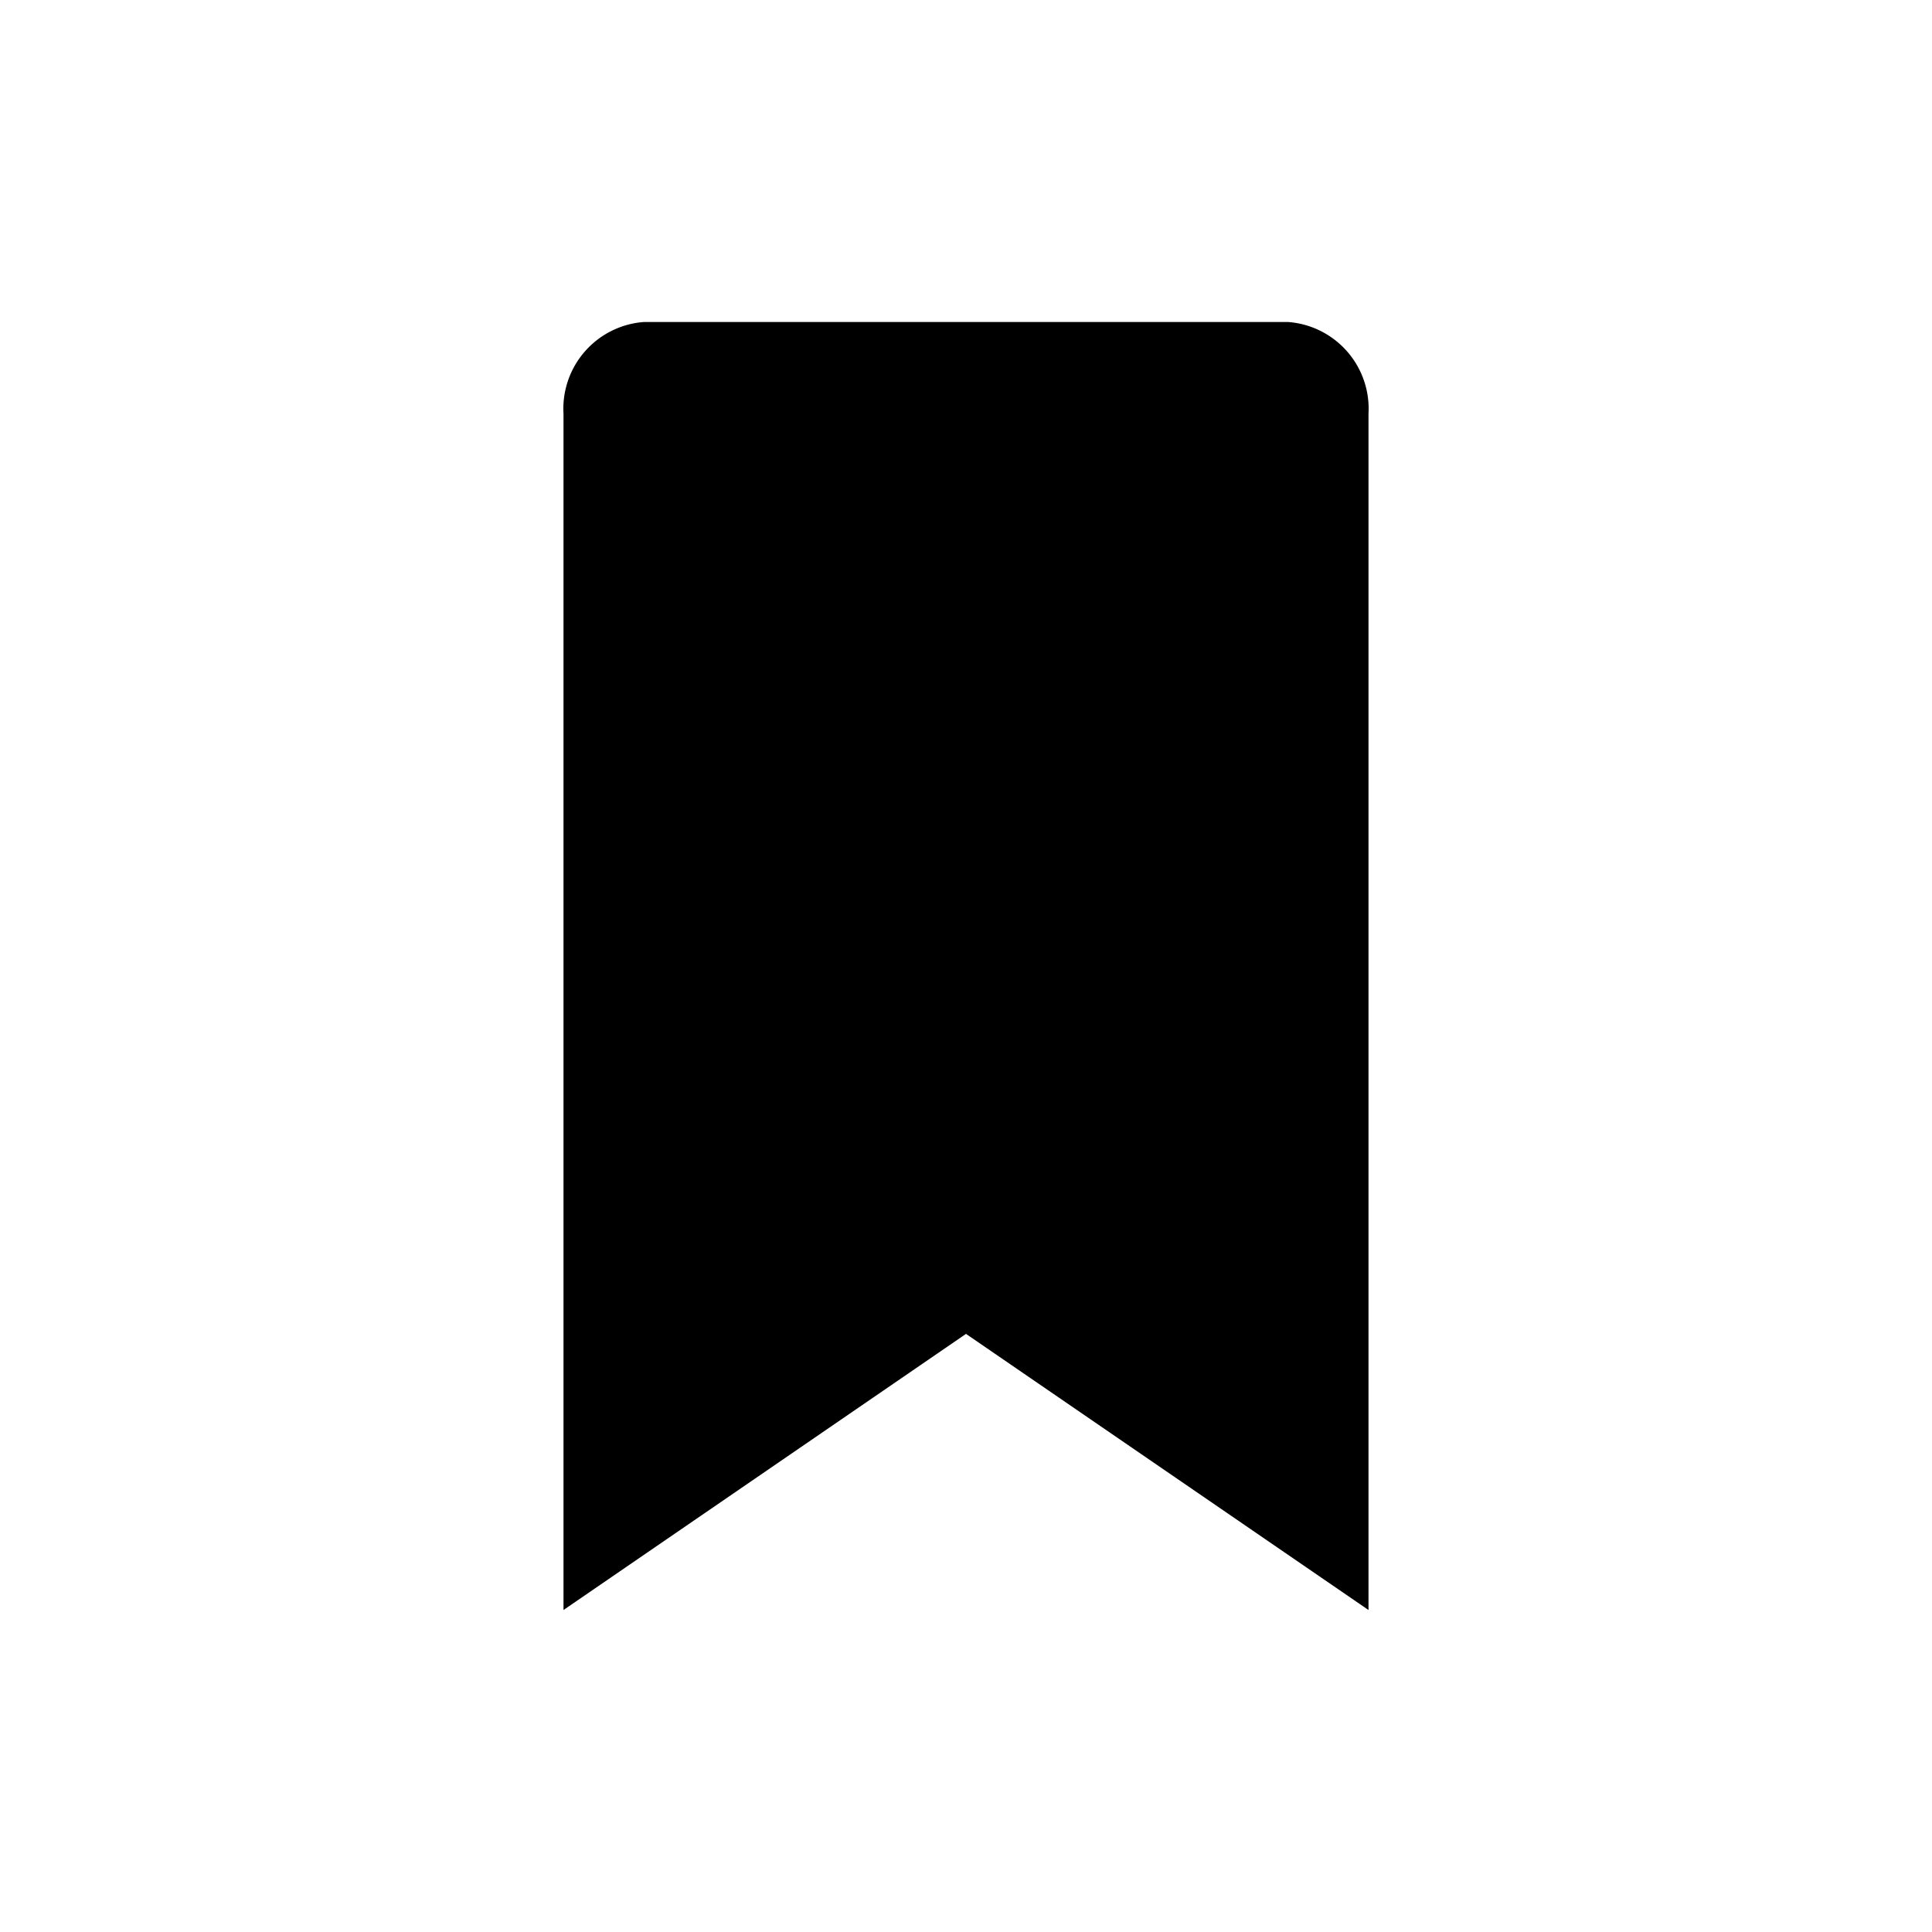 <svg id="Layer_1" data-name="Layer 1" xmlns="http://www.w3.org/2000/svg" viewBox="0 0 24 24"><title>bookmark</title><path d="M17,20l-5-3.43L7,20V5.14A1.08,1.08,0,0,1,8,4h8a1.08,1.08,0,0,1,1,1.14Z"/></svg>